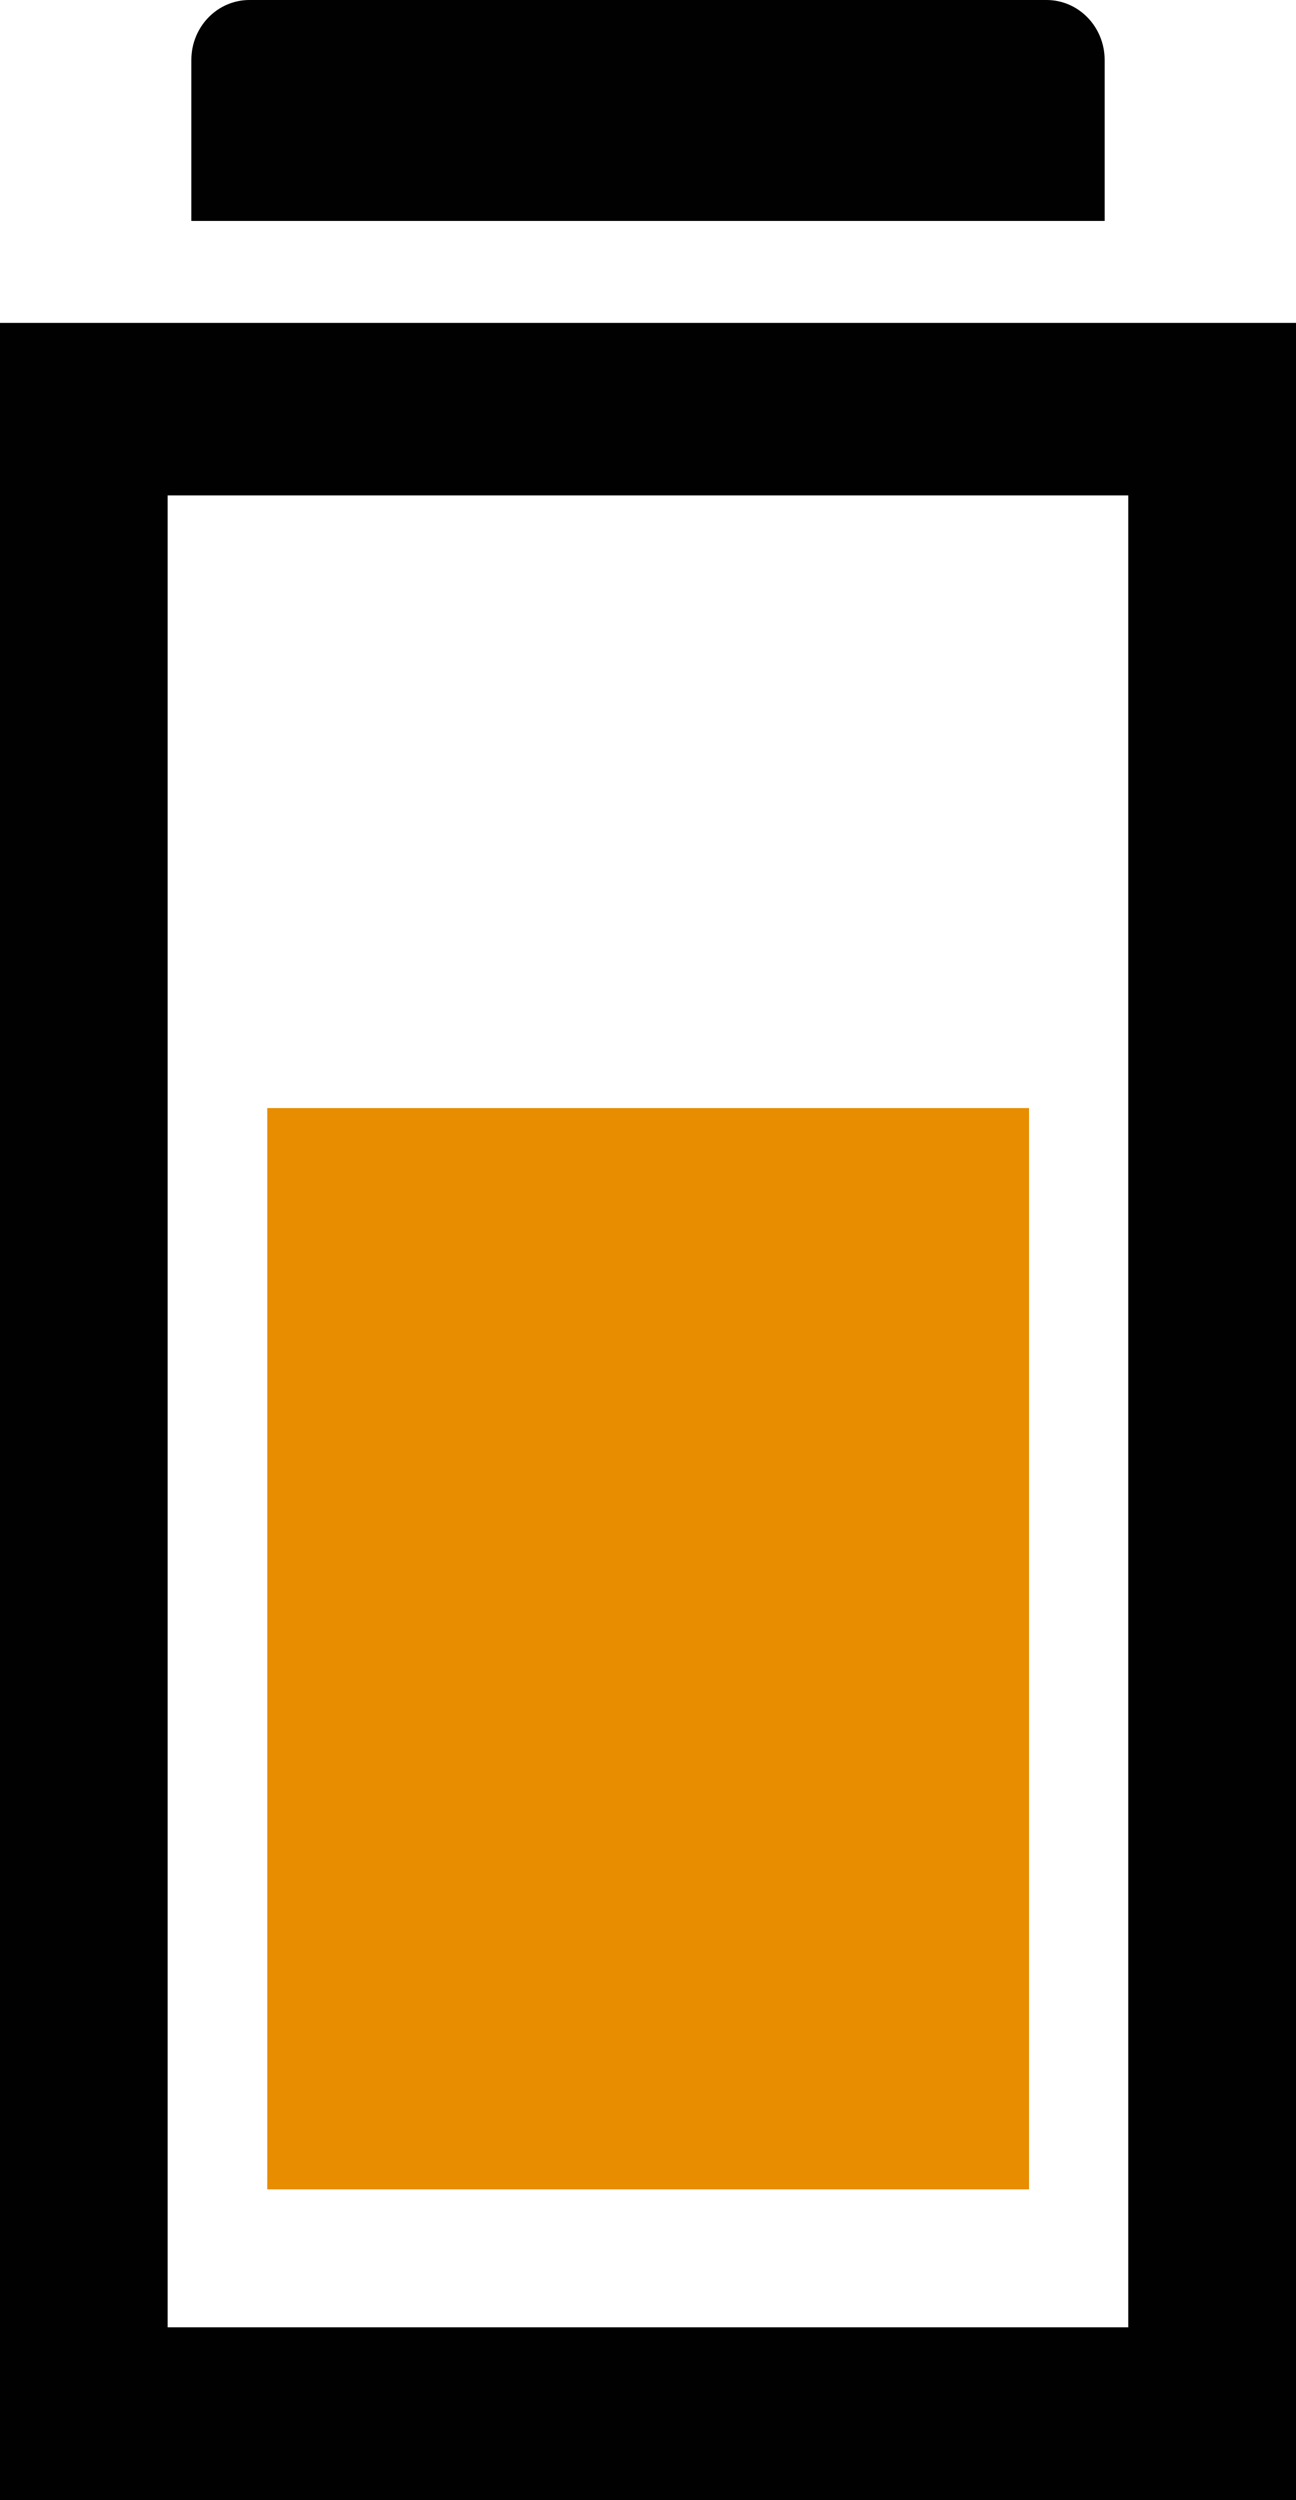 <svg width="14" height="27" viewBox="0 0 14 27" fill="none" xmlns="http://www.w3.org/2000/svg">
<g clip-path="url(#clip0_4051_446)">
<path d="M14 27H0V3.487H14V27.004V27ZM1.808 25.133H12.188V5.35H1.811V25.133H1.808Z" fill="#010101"/>
<path d="M11.116 11.966H2.887V23.643H11.116V11.966Z" fill="#E88C00"/>
<path d="M11.933 2.386H2.067V0.648C2.067 0.29 2.347 0 2.695 0H11.305C11.652 0 11.933 0.29 11.933 0.648V2.386Z" fill="#010101"/>
</g>
<defs>
<clipPath id="clip0_4051_446">
<rect width="14" height="27" fill="white"/>
</clipPath>
</defs>
</svg>
